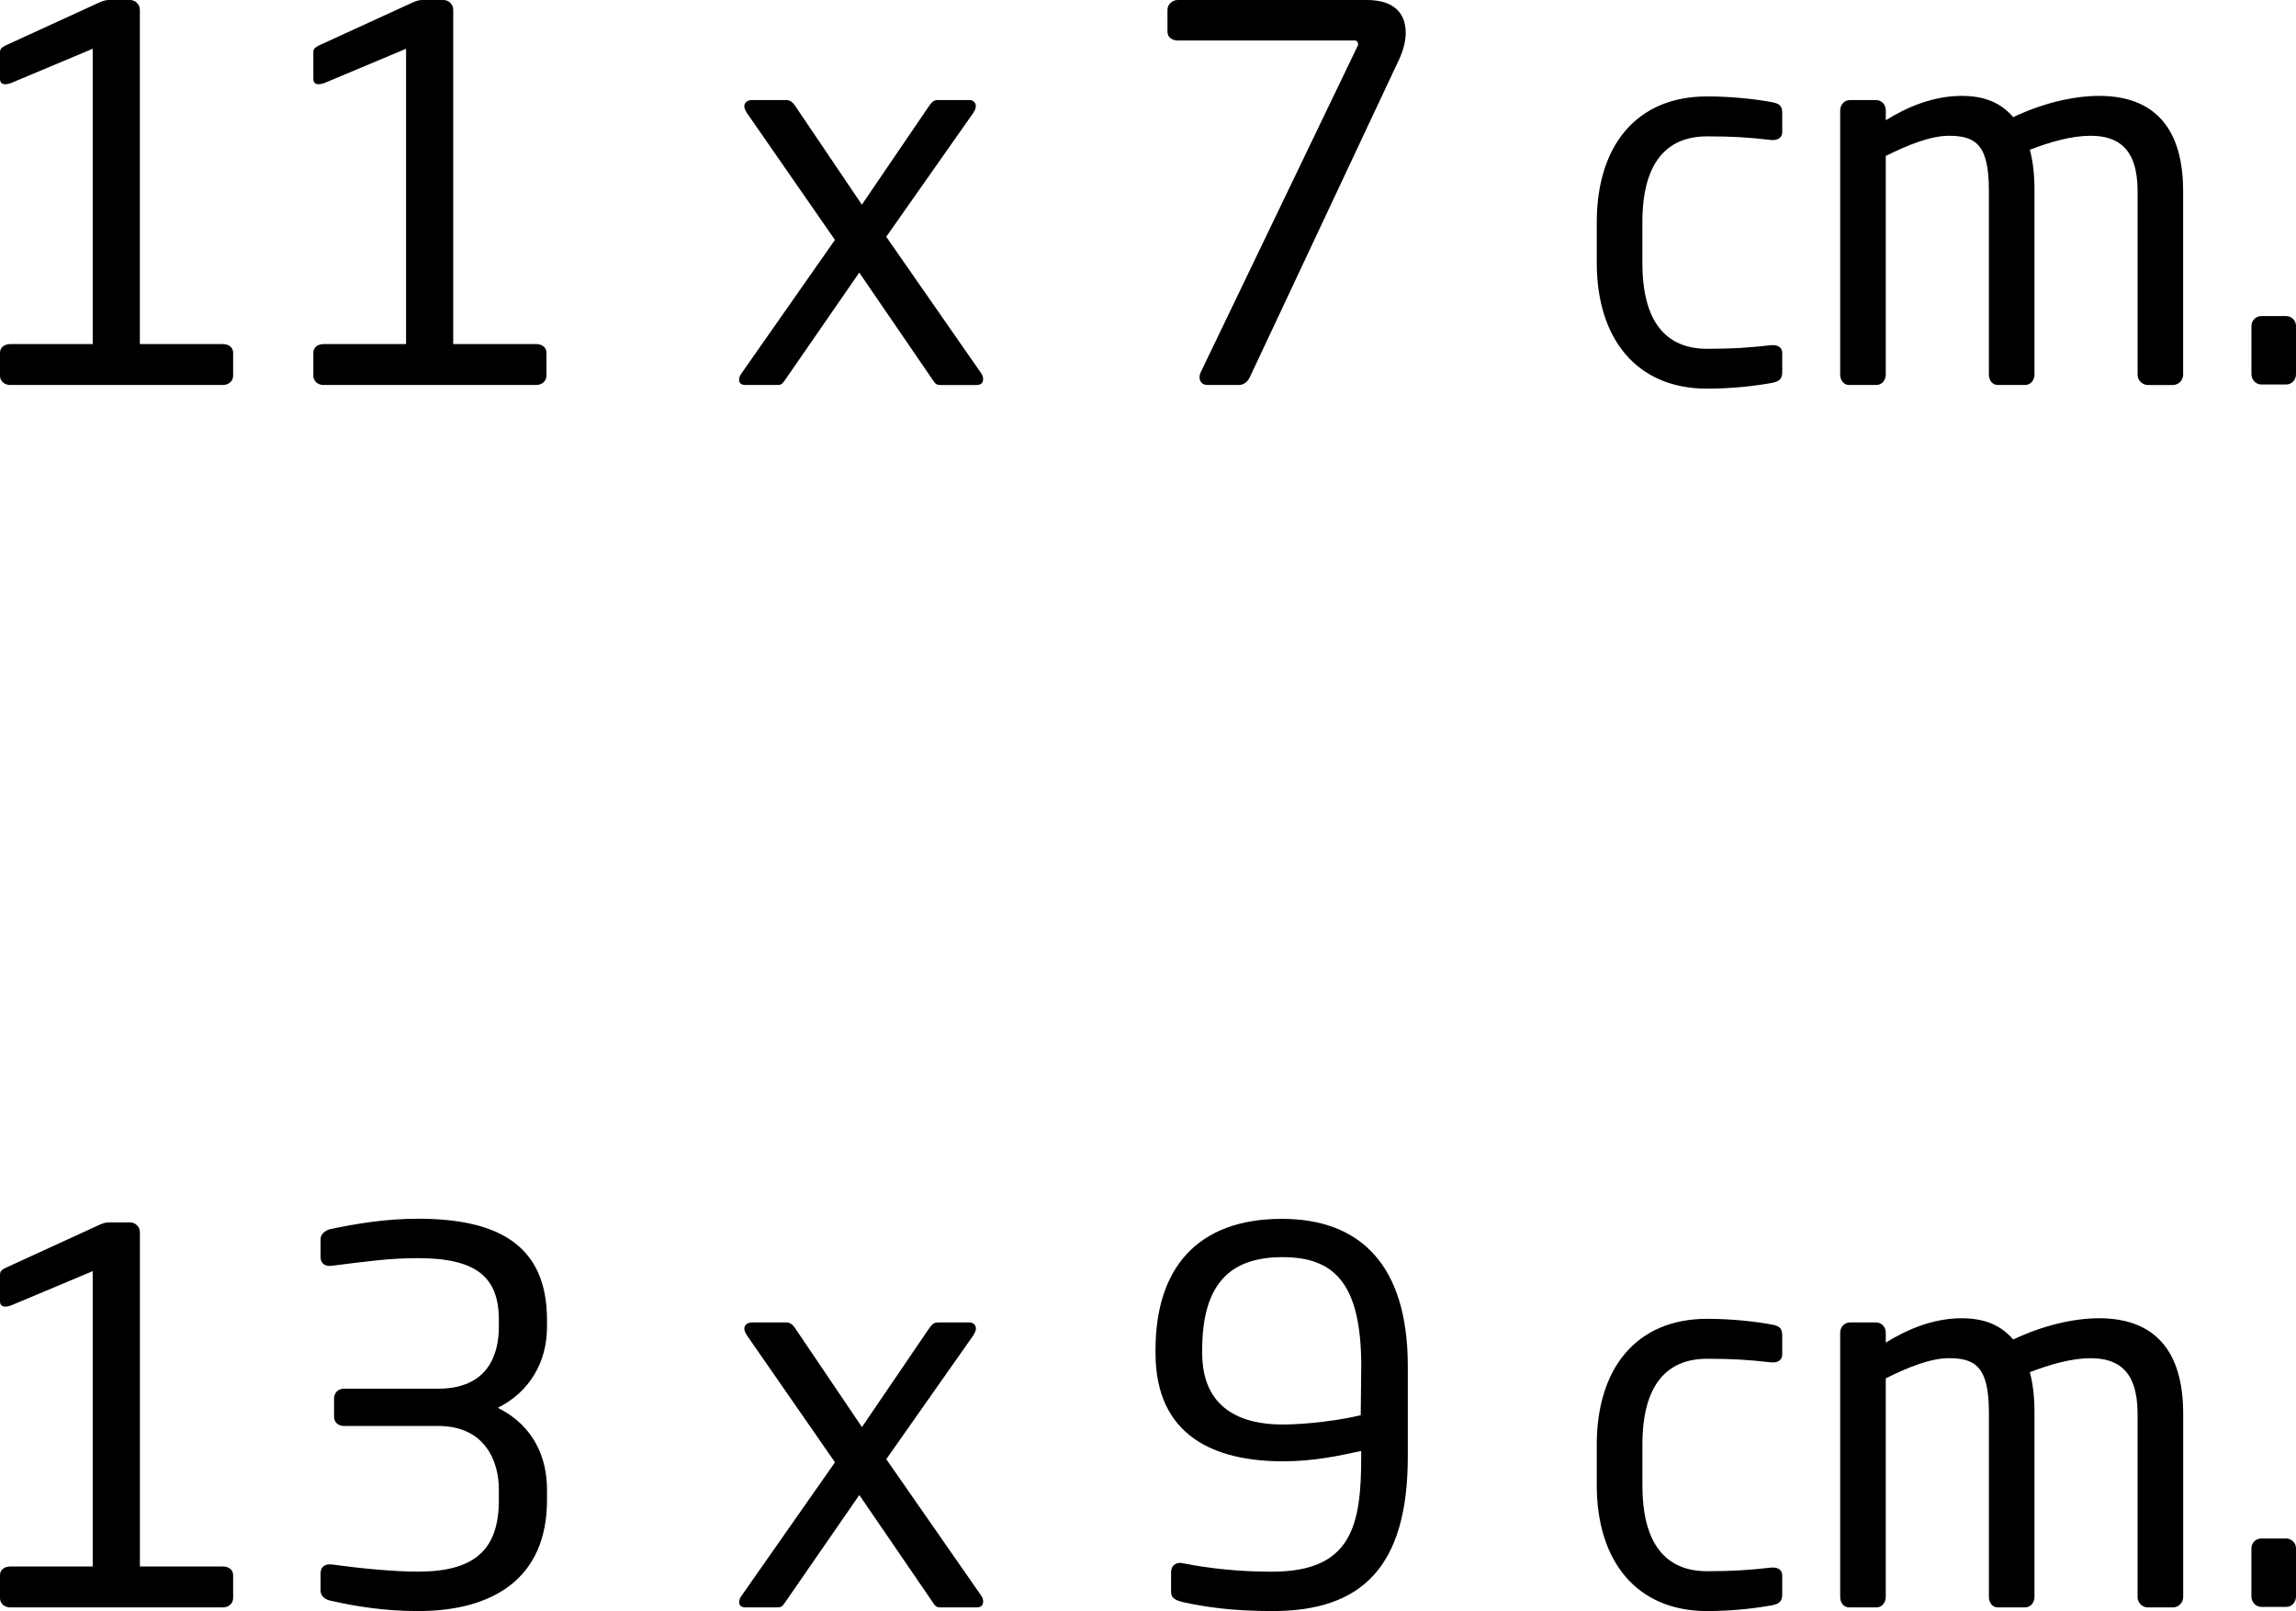 <!-- Generator: Adobe Illustrator 22.1.0, SVG Export Plug-In  -->
<svg version="1.1"
	 xmlns="http://www.w3.org/2000/svg" xmlns:xlink="http://www.w3.org/1999/xlink" xmlns:a="http://ns.adobe.com/AdobeSVGViewerExtensions/3.0/"
	 x="0px" y="0px" width="71.096px" height="49.883px" viewBox="0 0 71.096 49.883"
	 style="enable-background:new 0 0 71.096 49.883;" xml:space="preserve">
<defs>
</defs>
<g>
	<path d="M0.32,11.921c-0.176,0-0.32-0.113-0.32-0.289v-0.707c0-0.176,0.144-0.271,0.32-0.271h2.551V1.509L0.352,2.567
		C0.224,2.616,0,2.664,0,2.44V1.622c0-0.113,0.048-0.144,0.16-0.209l2.871-1.316C3.16,0.033,3.273,0,3.368,0h0.658
		c0.161,0,0.305,0.129,0.305,0.306v10.347h2.567c0.177,0,0.321,0.096,0.321,0.271v0.707c0,0.176-0.144,0.289-0.321,0.289H0.32z"/>
	<path d="M10.023,11.921c-0.176,0-0.32-0.113-0.32-0.289v-0.707c0-0.176,0.144-0.271,0.32-0.271h2.551V1.509l-2.519,1.058
		C9.927,2.616,9.703,2.664,9.703,2.44V1.622c0-0.113,0.048-0.144,0.16-0.209l2.871-1.316C12.863,0.033,12.975,0,13.072,0h0.657
		c0.161,0,0.305,0.129,0.305,0.306v10.347h2.567c0.177,0,0.32,0.096,0.32,0.271v0.707c0,0.176-0.144,0.289-0.32,0.289H10.023z"/>
	<path d="M30.233,11.921h-1.107c-0.112,0-0.161-0.031-0.224-0.129L26.607,8.44l-2.294,3.32c-0.096,0.144-0.128,0.16-0.272,0.16
		h-0.962c-0.129,0-0.193-0.064-0.193-0.16c0-0.049,0.017-0.129,0.081-0.209l2.887-4.123l-2.727-3.931
		c-0.048-0.08-0.08-0.144-0.08-0.209c0-0.111,0.097-0.191,0.24-0.191h1.043c0.128,0,0.209,0.047,0.321,0.224l2.037,3.016
		l2.053-3.016c0.144-0.209,0.192-0.224,0.337-0.224h0.931c0.128,0,0.208,0.08,0.208,0.191c0,0.064-0.031,0.129-0.08,0.209
		l-2.695,3.834l2.936,4.22c0.048,0.064,0.064,0.129,0.064,0.193C30.442,11.841,30.393,11.921,30.233,11.921z"/>
	<path d="M43.321,1.846L38.7,11.68c-0.081,0.16-0.193,0.24-0.353,0.24h-0.962c-0.161,0-0.241-0.113-0.241-0.24
		c0-0.064,0.017-0.113,0.048-0.178l4.845-10.074c0.017-0.016,0.017-0.031,0.017-0.064c0-0.049-0.032-0.111-0.112-0.111h-5.47
		c-0.177,0-0.321-0.097-0.321-0.273V0.306C36.149,0.144,36.293,0,36.47,0h5.855c0.899,0,1.203,0.466,1.203,1.011
		C43.528,1.284,43.448,1.573,43.321,1.846z"/>
	<path d="M54.867,11.856c-0.53,0.096-1.251,0.178-2.006,0.178c-2.181,0-3.417-1.54-3.417-3.9V6.883c0-2.358,1.219-3.898,3.417-3.898
		c0.738,0,1.476,0.08,2.006,0.178c0.257,0.047,0.32,0.127,0.32,0.352v0.578c0,0.16-0.128,0.242-0.272,0.242
		c-0.032,0-0.048,0-0.064,0c-0.706-0.082-1.203-0.113-1.989-0.113c-1.283,0-2.006,0.851-2.006,2.663v1.251
		c0,1.798,0.707,2.664,2.006,2.664c0.786,0,1.283-0.033,1.989-0.113c0.017,0,0.032,0,0.064,0c0.144,0,0.272,0.08,0.272,0.24v0.578
		C55.187,11.712,55.124,11.807,54.867,11.856z"/>
	<path d="M67.282,11.921h-0.77c-0.177,0-0.321-0.144-0.321-0.32V5.92c0-1.347-0.626-1.716-1.46-1.716
		c-0.578,0-1.251,0.191-1.877,0.433c0.097,0.352,0.144,0.769,0.144,1.251V11.6c0,0.16-0.112,0.32-0.289,0.32h-0.85
		c-0.161,0-0.273-0.144-0.273-0.32V5.889c0-1.396-0.401-1.685-1.235-1.685c-0.578,0-1.283,0.289-1.958,0.625V11.6
		c0,0.16-0.112,0.32-0.289,0.32h-0.85c-0.16,0-0.272-0.144-0.272-0.32V3.418c0-0.176,0.128-0.32,0.305-0.32h0.802
		c0.177,0,0.305,0.144,0.305,0.32v0.305c0.642-0.4,1.46-0.754,2.342-0.754c0.69,0,1.203,0.193,1.604,0.658
		c0.882-0.418,1.829-0.658,2.663-0.658c1.444,0,2.598,0.722,2.598,2.951v5.68C67.602,11.776,67.458,11.921,67.282,11.921z"/>
	<path d="M70.791,11.905h-0.77c-0.16,0-0.305-0.144-0.305-0.322v-1.491c0-0.16,0.129-0.305,0.305-0.305h0.77
		c0.161,0,0.305,0.129,0.305,0.305v1.491C71.096,11.761,70.968,11.905,70.791,11.905z"/>
</g>
<g>
	<path d="M0.321,49.77C0.145,49.77,0,49.657,0,49.481v-0.707c0-0.176,0.144-0.271,0.32-0.271h2.551v-9.145l-2.52,1.058
		C0.225,40.465,0,40.513,0,40.289v-0.818c0-0.113,0.049-0.144,0.16-0.209l2.871-1.316c0.129-0.064,0.24-0.097,0.338-0.097h0.658
		c0.16,0,0.305,0.129,0.305,0.306v10.347h2.567c0.178,0,0.32,0.096,0.32,0.271v0.707c0,0.176-0.143,0.289-0.32,0.289H0.321z"/>
	<path d="M12.944,49.883c-1.013,0-1.942-0.144-2.711-0.322c-0.16-0.031-0.306-0.144-0.306-0.305v-0.545
		c0-0.178,0.113-0.273,0.273-0.273c0.016,0,0.033,0,0.049,0c0.962,0.129,1.94,0.224,2.696,0.224c1.747,0,2.502-0.673,2.502-2.214
		v-0.338c0-0.849-0.418-1.958-1.878-1.958h-2.92c-0.176,0-0.305-0.111-0.305-0.289v-0.56c0-0.178,0.129-0.305,0.305-0.305h2.92
		c1.54,0,1.878-1.06,1.878-1.909v-0.224c0-1.316-0.691-1.909-2.502-1.909c-0.931,0-1.653,0.111-2.696,0.24c-0.016,0-0.033,0-0.049,0
		c-0.16,0-0.273-0.096-0.273-0.273v-0.562c0-0.143,0.146-0.271,0.306-0.305c0.769-0.16,1.685-0.32,2.711-0.32
		c2.389,0,3.994,0.754,3.994,3.129v0.224c0,1.074-0.529,2.005-1.524,2.502c1.14,0.56,1.524,1.587,1.524,2.518v0.338
		C16.938,48.856,15.287,49.883,12.944,49.883z"/>
	<path d="M30.234,49.77h-1.107c-0.113,0-0.16-0.031-0.224-0.129l-2.294-3.352l-2.295,3.32c-0.096,0.144-0.129,0.16-0.273,0.16
		h-0.962c-0.127,0-0.191-0.064-0.191-0.16c0-0.049,0.016-0.129,0.08-0.209l2.887-4.123l-2.727-3.931
		c-0.049-0.08-0.08-0.144-0.08-0.209c0-0.111,0.096-0.191,0.24-0.191h1.042c0.129,0,0.209,0.047,0.322,0.224l2.038,3.016
		l2.053-3.016c0.144-0.209,0.191-0.224,0.336-0.224h0.931c0.129,0,0.209,0.08,0.209,0.191c0,0.064-0.033,0.129-0.08,0.209
		l-2.696,3.834l2.936,4.22c0.049,0.064,0.064,0.129,0.064,0.193C30.442,49.69,30.394,49.77,30.234,49.77z"/>
	<path d="M39.406,49.883c-1.267,0-2.1-0.129-2.758-0.273c-0.209-0.049-0.385-0.113-0.385-0.305v-0.626
		c0-0.191,0.127-0.289,0.287-0.289c0.033,0,0.064,0.016,0.097,0.016c0.818,0.162,1.732,0.258,2.743,0.258
		c2.487,0,2.76-1.46,2.76-3.562v-0.176c-0.673,0.144-1.444,0.32-2.422,0.32c-2.102,0-3.947-0.769-3.947-3.352v-0.097
		c0-2.534,1.3-4.058,3.914-4.058c2.407,0,3.898,1.411,3.898,4.556v2.807C43.593,48.534,42.151,49.883,39.406,49.883z M42.151,42.294
		c0-2.616-0.882-3.369-2.438-3.369c-1.509,0-2.487,0.707-2.487,2.871v0.097c0,1.732,1.218,2.214,2.487,2.214
		c0.785,0,1.845-0.144,2.422-0.289L42.151,42.294z"/>
	<path d="M54.867,49.705c-0.529,0.096-1.251,0.178-2.005,0.178c-2.182,0-3.418-1.54-3.418-3.9v-1.251
		c0-2.358,1.22-3.898,3.418-3.898c0.738,0,1.476,0.08,2.005,0.178c0.256,0.047,0.32,0.127,0.32,0.352v0.578
		c0,0.16-0.129,0.242-0.271,0.242c-0.033,0-0.049,0-0.064,0c-0.707-0.082-1.204-0.113-1.989-0.113c-1.284,0-2.006,0.851-2.006,2.663
		v1.251c0,1.798,0.707,2.664,2.006,2.664c0.785,0,1.283-0.033,1.989-0.113c0.016,0,0.031,0,0.064,0c0.143,0,0.271,0.08,0.271,0.24
		v0.578C55.187,49.561,55.122,49.657,54.867,49.705z"/>
	<path d="M67.281,49.77h-0.769c-0.178,0-0.322-0.144-0.322-0.32v-5.68c0-1.347-0.625-1.716-1.458-1.716
		c-0.578,0-1.253,0.191-1.878,0.433c0.096,0.352,0.144,0.769,0.144,1.251v5.711c0,0.16-0.113,0.32-0.289,0.32h-0.851
		c-0.16,0-0.271-0.144-0.271-0.32v-5.711c0-1.396-0.402-1.685-1.236-1.685c-0.578,0-1.284,0.289-1.958,0.625v6.771
		c0,0.16-0.111,0.32-0.289,0.32h-0.849c-0.162,0-0.273-0.144-0.273-0.32v-8.183c0-0.176,0.129-0.32,0.305-0.32h0.802
		c0.176,0,0.305,0.144,0.305,0.32v0.305c0.642-0.4,1.46-0.754,2.342-0.754c0.689,0,1.203,0.193,1.604,0.658
		c0.882-0.418,1.829-0.658,2.663-0.658c1.444,0,2.6,0.722,2.6,2.951v5.68C67.603,49.625,67.459,49.77,67.281,49.77z"/>
	<path d="M70.791,49.754h-0.771c-0.16,0-0.305-0.144-0.305-0.322v-1.491c0-0.16,0.129-0.305,0.305-0.305h0.771
		c0.16,0,0.305,0.129,0.305,0.305v1.491C71.096,49.61,70.967,49.754,70.791,49.754z"/>
</g>
</svg>